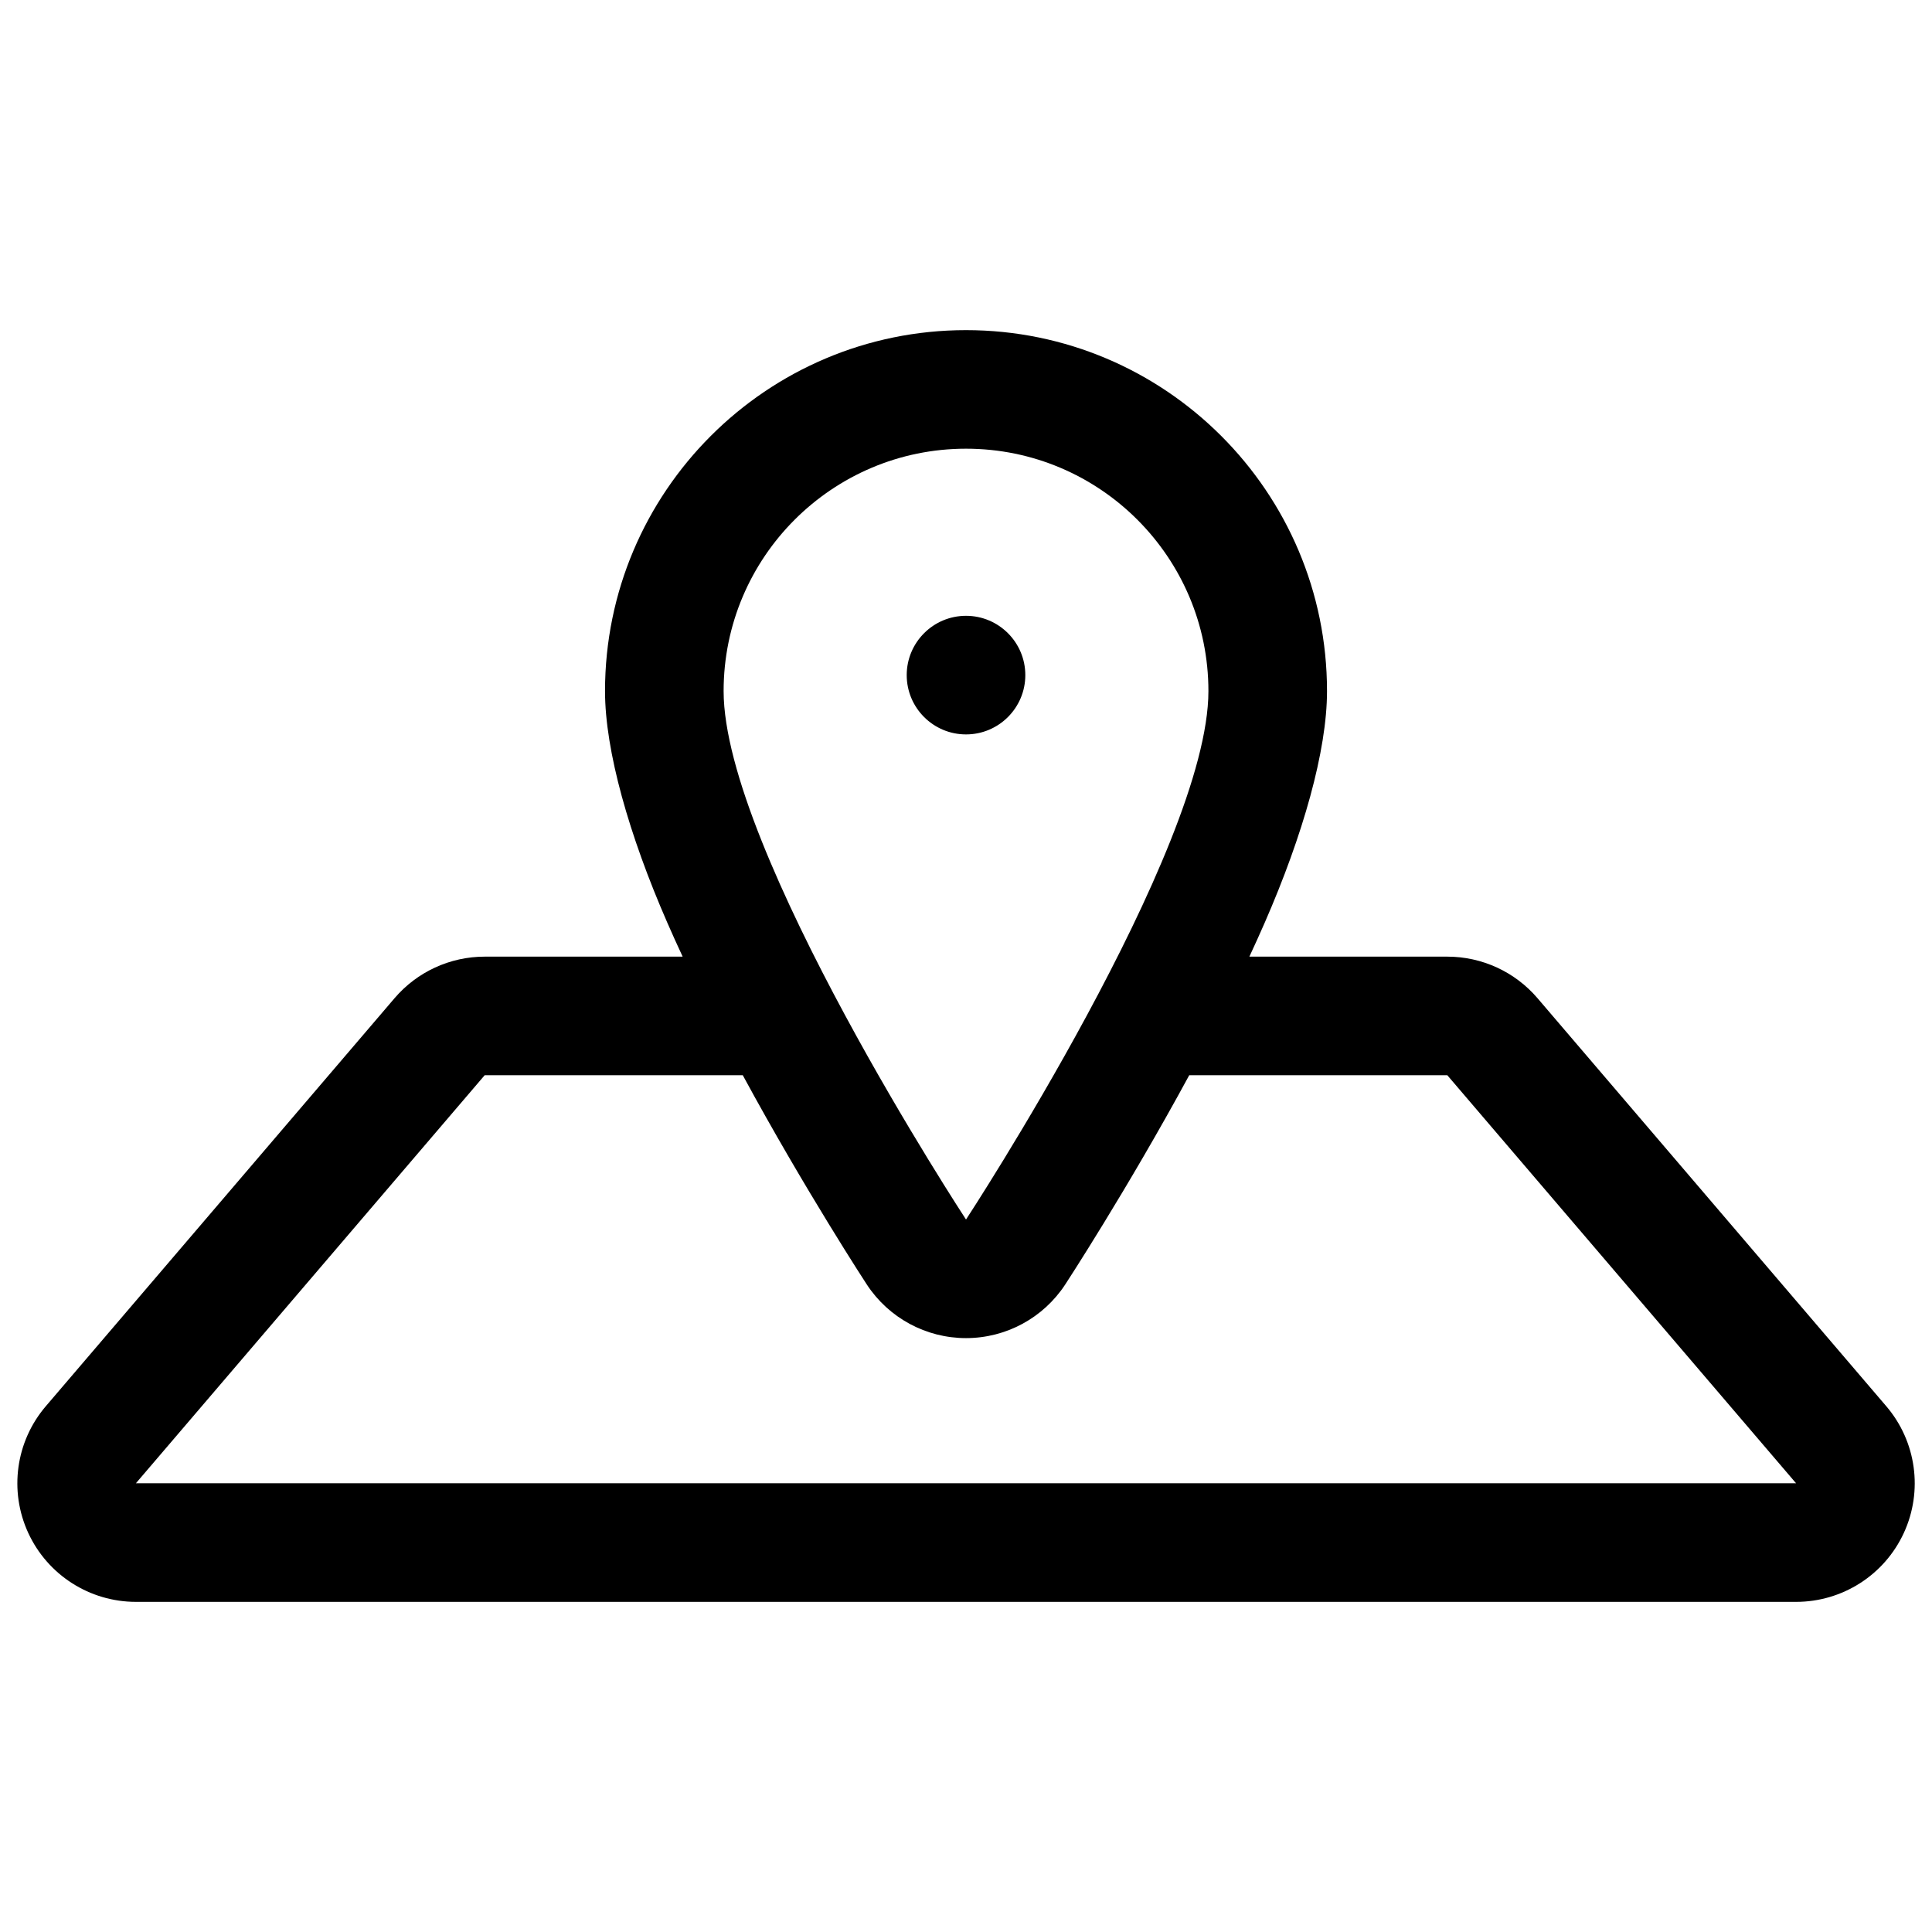 <?xml version="1.0" encoding="UTF-8"?>
<!-- Uploaded to: SVG Repo, www.svgrepo.com, Generator: SVG Repo Mixer Tools -->
<svg width="800px" height="800px" version="1.1" viewBox="144 144 512 512" xmlns="http://www.w3.org/2000/svg">
 <defs>
  <clipPath id="a">
   <path d="m148.09 231h503.81v338h-503.81z"/>
  </clipPath>
 </defs>
 <g clip-path="url(#a)">
  <path d="m324.91 397.52c-1.406-3.019-2.769-6.023-4.07-9.008-10.141-23.211-16.504-45.562-16.504-61.355 0-52.801 42.867-95.668 95.668-95.668 52.801 0 95.668 42.867 95.668 95.668 0 15.789-6.363 38.141-16.504 61.355-1.305 2.984-2.664 5.992-4.07 9.008h52.465c9.188 0 17.918 4.023 23.891 11.008l92.434 108.14c7.969 9.324 9.785 22.434 4.652 33.57-5.133 11.141-16.277 18.273-28.543 18.273h-439.97c-12.266 0-23.41-7.137-28.543-18.273-5.133-11.141-3.316-24.246 4.652-33.57l92.43-108.14c5.973-6.988 14.699-11.008 23.891-11.008h52.465zm134.25 31.426c-16.574 30.562-32.871 55.469-32.871 55.469-5.809 8.863-15.691 14.199-26.285 14.199s-20.477-5.34-26.285-14.199c0 0-16.297-24.906-32.875-55.469h-68.398l-92.434 108.14h439.97l-92.43-108.14h-68.398zm-59.156 38.242s-64.238-98.023-64.238-140.04c0-35.457 28.785-64.238 64.238-64.238 35.457 0 64.238 28.785 64.238 64.238 0 42.008-64.238 140.04-64.238 140.04zm0-159.99c8.672 0 15.715 7.039 15.715 15.715 0 8.672-7.039 15.715-15.715 15.715-8.672 0-15.715-7.039-15.715-15.715 0-8.672 7.043-15.715 15.715-15.715z" fill-rule="evenodd"/>
 </g>
</svg>